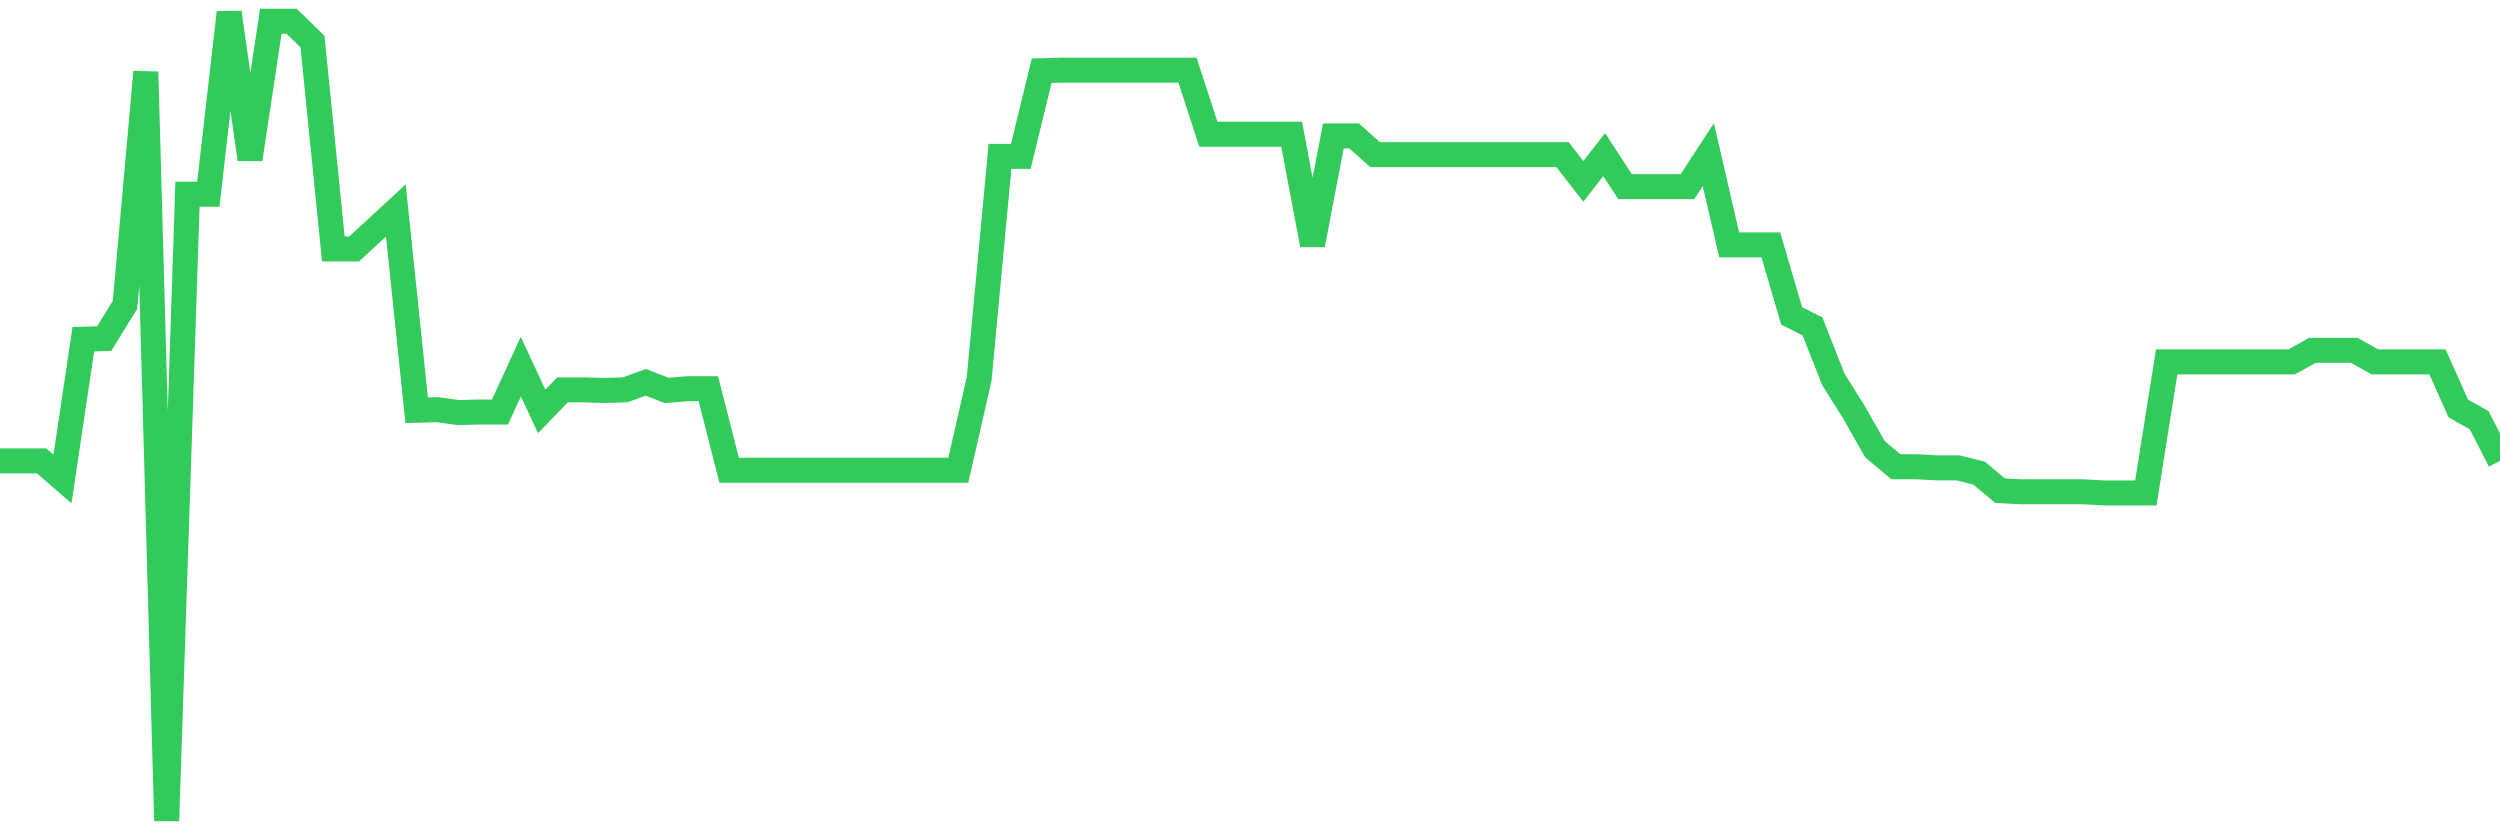 <svg
  xmlns="http://www.w3.org/2000/svg"
  xmlns:xlink="http://www.w3.org/1999/xlink"
  width="120"
  height="40"
  viewBox="0 0 120 40"
  preserveAspectRatio="none"
>
  <polyline
    points="0,22.124 1,22.124 2,22.124 3,22.991 4,16.282 5,16.254 6,14.633 7,3.451 8,39.4 9,9.322 10,9.322 11,0.6 12,7.644 13,1.019 14,1.019 15,1.998 16,11.949 17,11.949 18,11.027 19,10.104 20,19.693 21,19.665 22,19.804 23,19.776 24,19.776 25,17.596 26,19.748 27,18.714 28,18.714 29,18.742 30,18.714 31,18.351 32,18.742 33,18.658 34,18.658 35,22.572 36,22.572 37,22.572 38,22.572 39,22.572 40,22.572 41,22.572 42,22.572 43,22.572 44,22.572 45,22.572 46,22.572 47,18.183 48,7.505 49,7.505 50,3.395 51,3.367 52,3.367 53,3.367 54,3.367 55,3.367 56,3.367 57,3.367 58,6.442 59,6.442 60,6.442 61,6.442 62,6.442 63,11.754 64,6.526 65,6.526 66,7.421 67,7.421 68,7.421 69,7.421 70,7.421 71,7.421 72,7.421 73,7.421 74,7.421 75,7.421 76,8.707 77,7.421 78,8.958 79,8.958 80,8.958 81,8.958 82,7.421 83,11.754 84,11.754 85,11.754 86,15.164 87,15.667 88,18.211 89,19.804 90,21.565 91,22.404 92,22.404 93,22.46 94,22.46 95,22.712 96,23.55 97,23.606 98,23.606 99,23.606 100,23.606 101,23.662 102,23.662 103,23.662 104,17.372 105,17.372 106,17.372 107,17.372 108,17.372 109,17.372 110,17.372 111,16.813 112,16.813 113,16.813 114,17.372 115,17.372 116,17.372 117,17.372 118,19.609 119,20.168 120,22.124"
    fill="none"
    stroke="#32ca5b"
    stroke-width="1.2"
  >
  </polyline>
</svg>